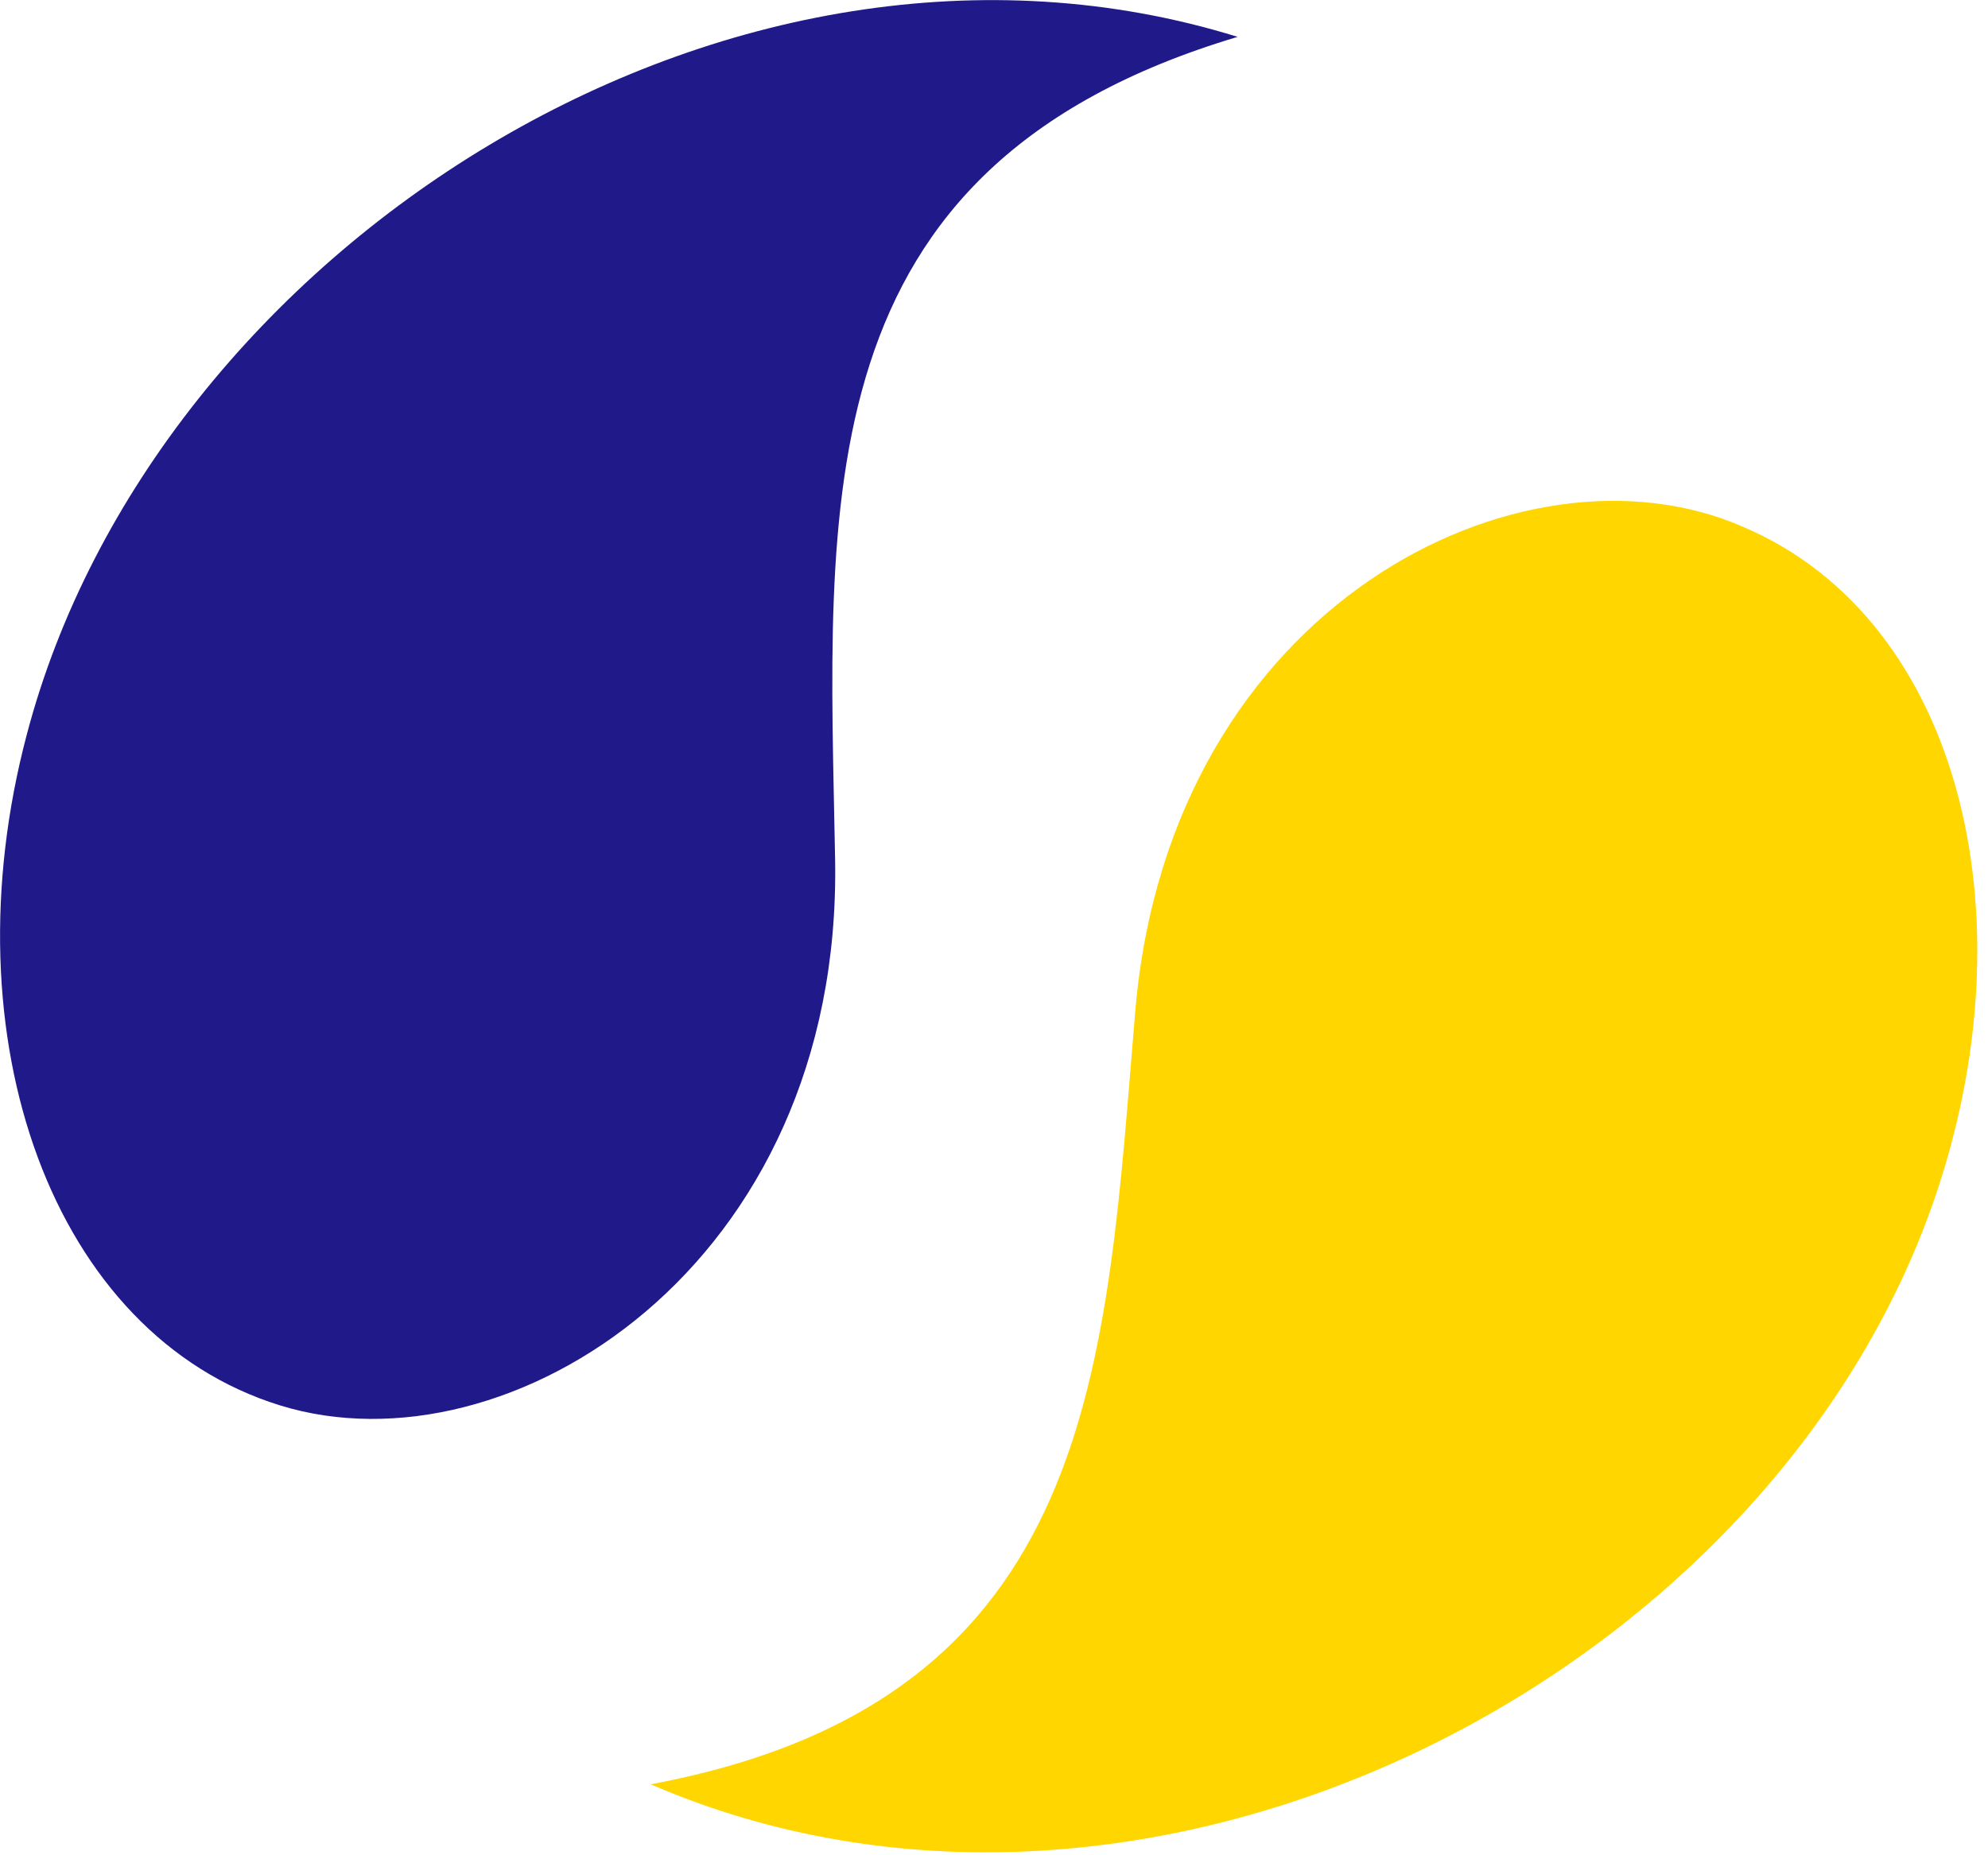 <?xml version="1.0" encoding="UTF-8"?>
<svg xmlns="http://www.w3.org/2000/svg" xmlns:xlink="http://www.w3.org/1999/xlink" width="24" height="22.393" viewBox="0 0 24 22.393">
<path fill-rule="nonzero" fill="rgb(100%, 83.922%, 0%)" fill-opacity="1" d="M 13.707 12.191 C 14.133 7.289 18.387 5.203 21.039 6.359 C 23.711 7.492 24.582 11.199 23.266 14.719 C 21.141 20.391 13.75 24.094 7.855 21.543 C 13.281 20.531 13.344 16.48 13.707 12.191 Z M 13.707 12.191 "/>
<path fill-rule="nonzero" fill="rgb(12.157%, 9.804%, 54.118%)" fill-opacity="1" d="M 10.082 10.387 C 10.164 15.289 6.137 17.82 3.383 16.969 C 0.629 16.117 -0.648 12.535 0.324 8.867 C 1.863 3.016 8.809 -1.457 14.941 0.445 C 9.66 2.023 10.004 6.074 10.082 10.387 Z M 10.082 10.387 "/>
</svg>
